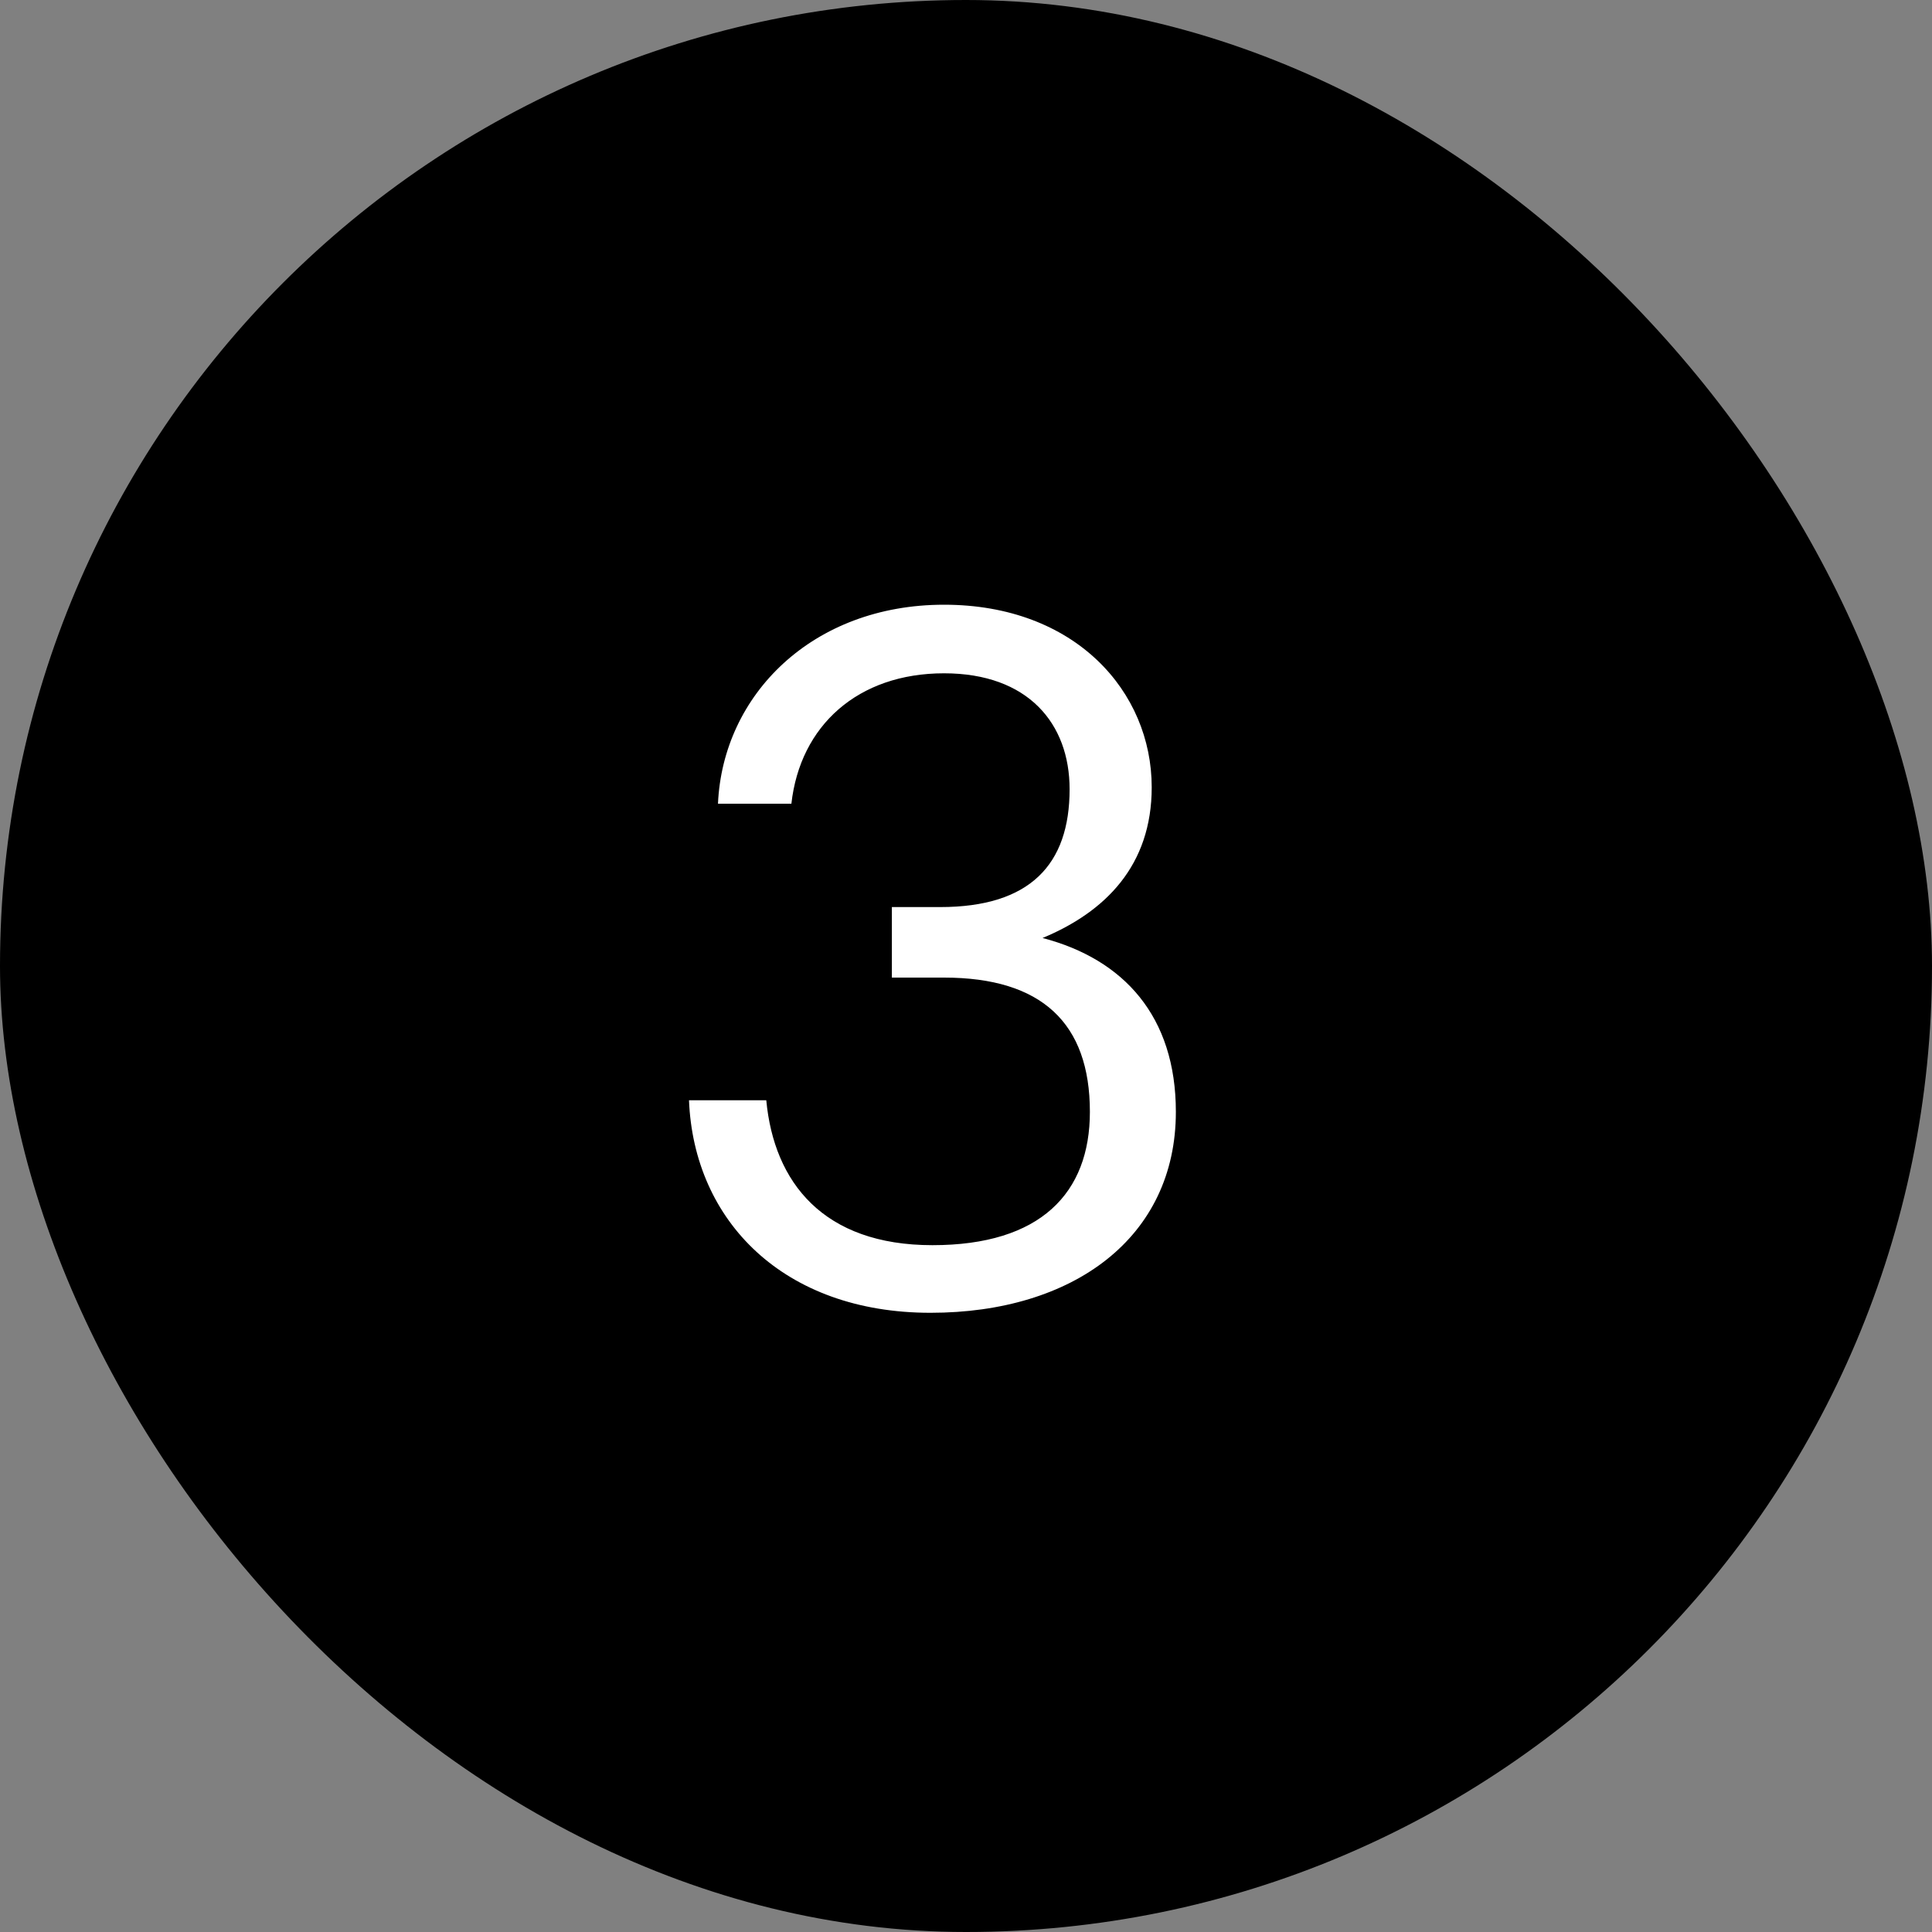 <?xml version="1.0" encoding="UTF-8"?> <svg xmlns="http://www.w3.org/2000/svg" width="40" height="40" viewBox="0 0 40 40" fill="none"><rect x="0" y="0" width="40" height="40" fill="#808080" stroke="none"/> <rect width="40" height="40" rx="20" fill="black"></rect> <path d="M19.265 27.18C22.225 27.18 24.345 25.62 24.345 23.02C24.345 21.04 23.265 19.86 21.585 19.42C22.885 18.88 23.845 17.92 23.845 16.3C23.845 14.32 22.265 12.52 19.545 12.52C16.825 12.52 14.965 14.38 14.865 16.64H16.385C16.565 15.02 17.765 13.94 19.545 13.94C21.285 13.94 22.145 14.98 22.145 16.34C22.145 17.9 21.325 18.78 19.465 18.78H18.465V20.24H19.545C21.565 20.24 22.565 21.18 22.565 23.02C22.565 24.7 21.545 25.78 19.305 25.78C17.045 25.78 16.025 24.48 15.865 22.78H14.265C14.365 25.28 16.225 27.18 19.265 27.18Z" fill="white"></path> </svg> 